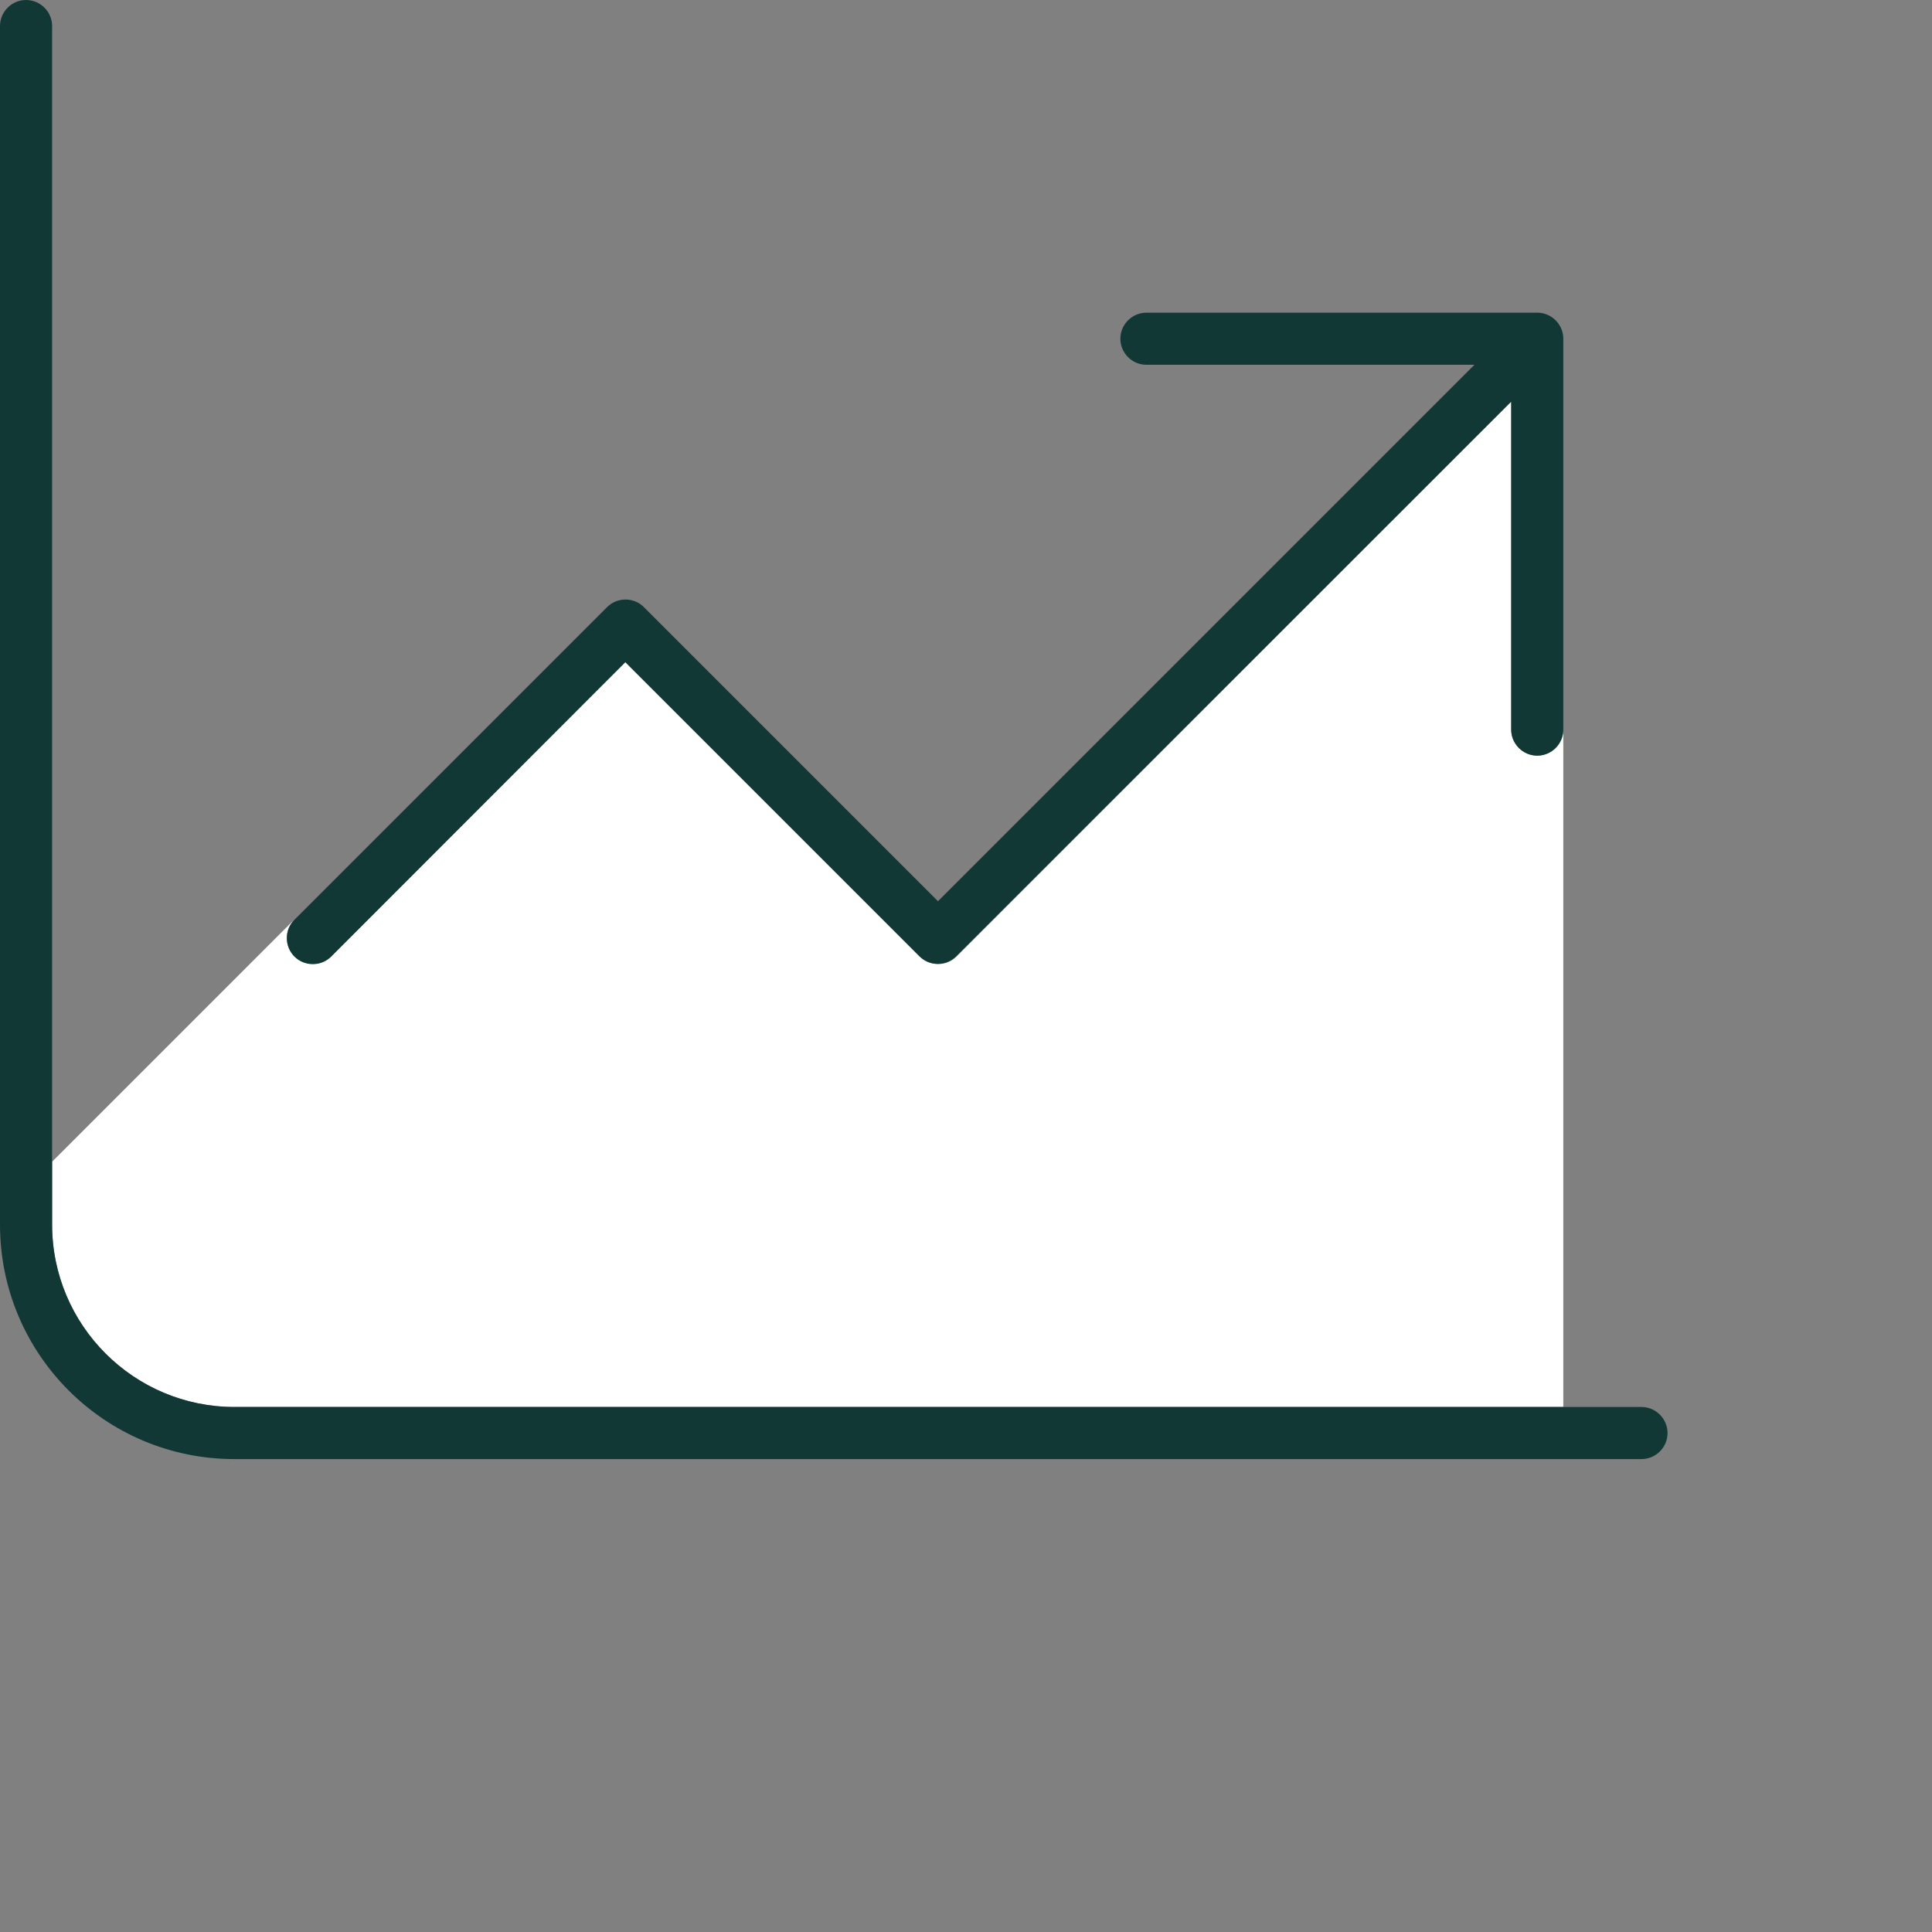 <?xml version="1.0" encoding="UTF-8"?>
<svg id="White_duotone" xmlns="http://www.w3.org/2000/svg" width="80" height="80" viewBox="0 0 80 80">
  <rect x="0" y="0" width="80" height="80" fill="#808080" stroke="none"/>
  <defs>
    <style>
      .cls-1 {
        fill: #fff;
      }

      .cls-2 {
        fill: #123836;
      }
    </style>
  </defs>
  <g id="Chart_growth">
    <path class="cls-1" d="M2.158,48.105v2.603c0,4.167,3.385,7.552,7.552,7.552h55.023v-28.051c0,.593-.486,1.079-1.079,1.079s-1.079-.486-1.079-1.079v-13.581l-22.967,22.98c-.418.418-1.106.418-1.524,0l-12.191-12.191-12.178,12.178c-.418.418-1.106.418-1.524,0s-.418-1.106,0-1.524l1.079-1.079-11.113,11.113Z"/>
    <path class="cls-2" d="M2.158,1.079c0-.593-.485-1.079-1.079-1.079S0,.485,0,1.079v49.629c0,5.367,4.343,9.71,9.71,9.71h58.26c.593,0,1.079-.486,1.079-1.079s-.486-1.079-1.079-1.079H9.71c-4.167,0-7.552-3.385-7.552-7.552V1.079ZM47.471,12.947c-.593,0-1.079.486-1.079,1.079s.486,1.079,1.079,1.079h13.581l-22.212,22.212-12.178-12.178c-.418-.418-1.106-.418-1.524,0l-12.947,12.947c-.418.418-.418,1.106,0,1.524s1.106.418,1.524,0l12.178-12.191,12.178,12.178c.418.418,1.106.418,1.524,0l22.98-22.967v13.581c0,.593.486,1.079,1.079,1.079s1.079-.486,1.079-1.079V14.026c0-.593-.486-1.079-1.079-1.079h-16.183Z"/>
  </g>
</svg>